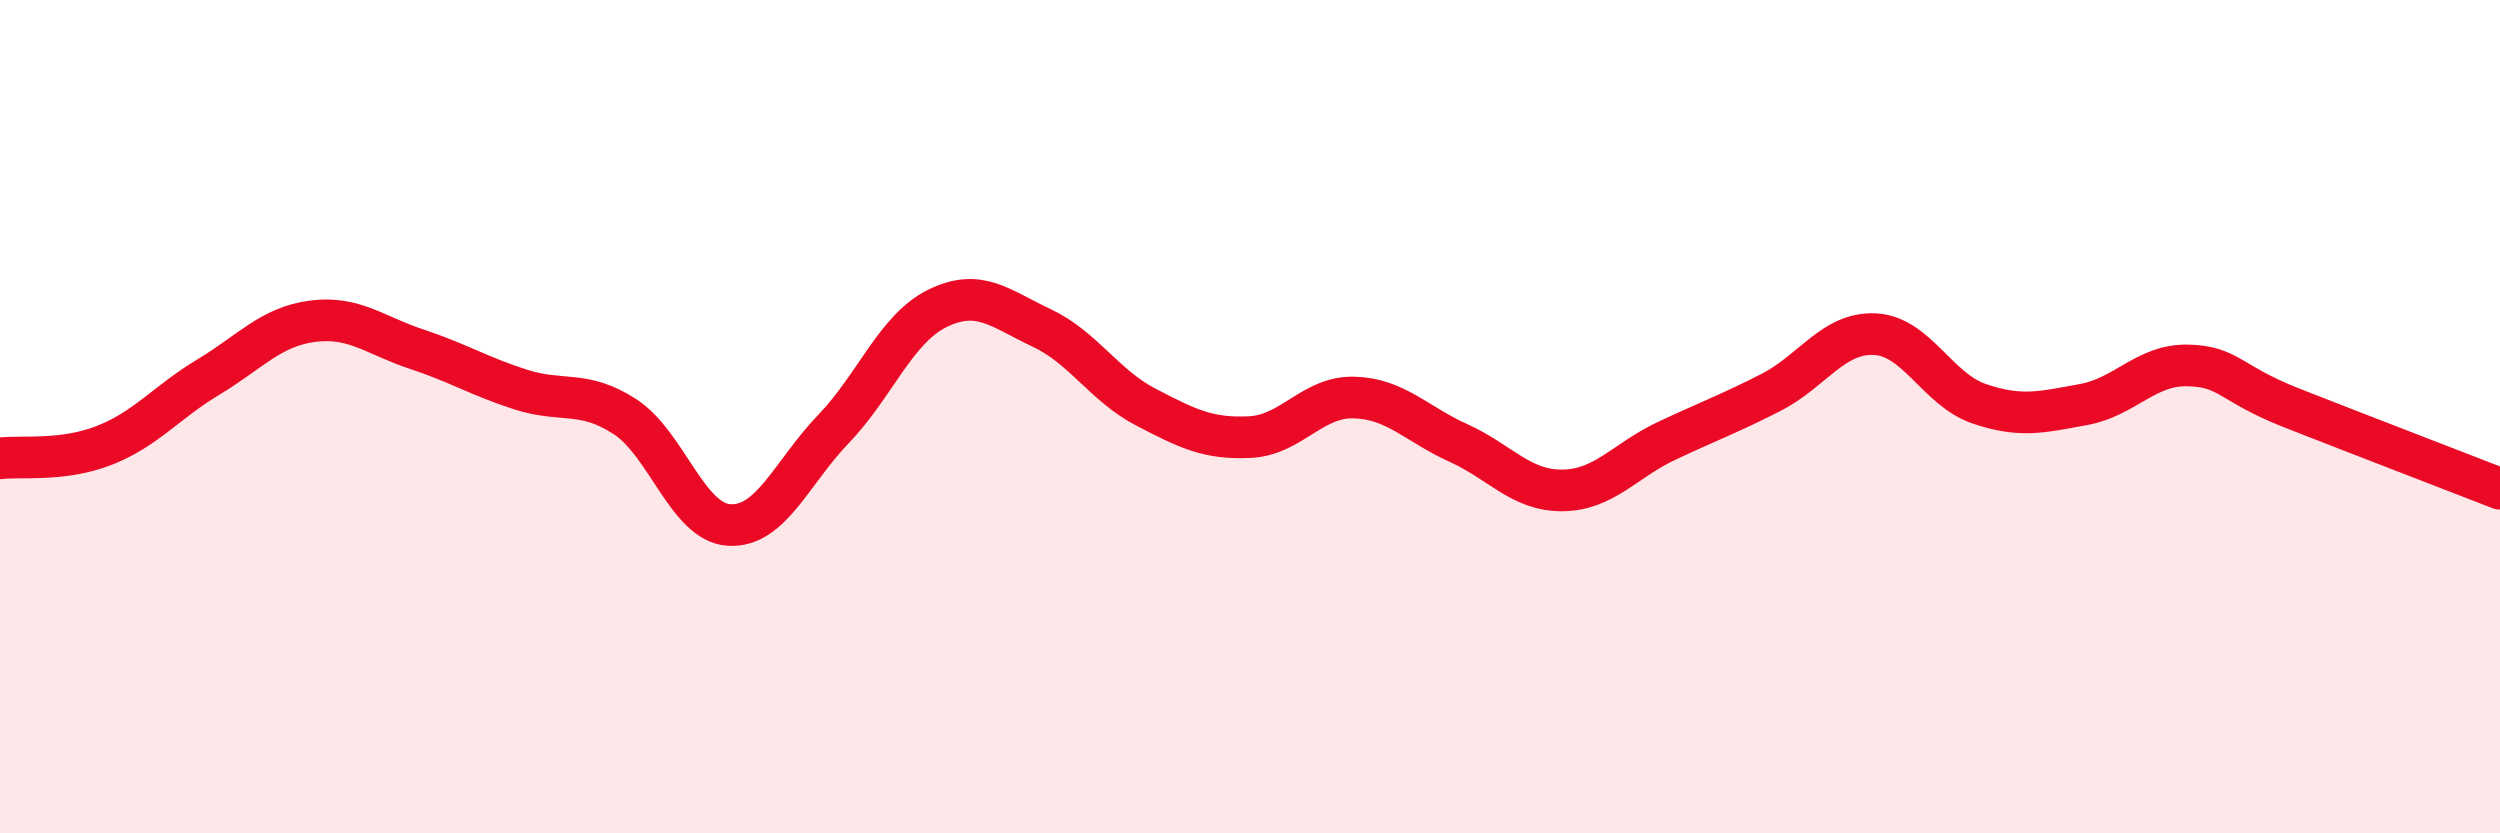 
    <svg width="60" height="20" viewBox="0 0 60 20" xmlns="http://www.w3.org/2000/svg">
      <path
        d="M 0,11 C 0.5,10.94 1.5,11.08 2.5,10.69 C 3.5,10.3 4,9.65 5,9.05 C 6,8.45 6.5,7.84 7.5,7.71 C 8.5,7.58 9,8.05 10,8.38 C 11,8.71 11.5,9.03 12.5,9.35 C 13.5,9.67 14,9.35 15,10 C 16,10.65 16.5,12.54 17.5,12.6 C 18.5,12.66 19,11.34 20,10.3 C 21,9.26 21.5,7.89 22.5,7.4 C 23.5,6.91 24,7.4 25,7.87 C 26,8.34 26.5,9.25 27.5,9.77 C 28.5,10.29 29,10.54 30,10.49 C 31,10.44 31.5,9.51 32.5,9.54 C 33.5,9.57 34,10.18 35,10.63 C 36,11.08 36.5,11.78 37.5,11.77 C 38.5,11.76 39,11.05 40,10.58 C 41,10.11 41.5,9.93 42.5,9.42 C 43.5,8.91 44,7.97 45,8.02 C 46,8.07 46.5,9.35 47.5,9.69 C 48.5,10.03 49,9.89 50,9.71 C 51,9.53 51.5,8.75 52.5,8.77 C 53.5,8.79 53.5,9.2 55,9.79 C 56.5,10.38 59,11.34 60,11.73L60 20L0 20Z"
        fill="#EB0A25"
        opacity="0.1"
        stroke-linecap="round"
        stroke-linejoin="round"
      />
      <path
        d="M 0,11 C 0.5,10.94 1.5,11.08 2.5,10.69 C 3.5,10.3 4,9.65 5,9.05 C 6,8.45 6.5,7.84 7.5,7.71 C 8.5,7.58 9,8.05 10,8.38 C 11,8.71 11.5,9.03 12.5,9.35 C 13.5,9.67 14,9.35 15,10 C 16,10.65 16.5,12.54 17.5,12.6 C 18.5,12.66 19,11.34 20,10.3 C 21,9.26 21.5,7.89 22.5,7.4 C 23.5,6.91 24,7.4 25,7.87 C 26,8.34 26.5,9.25 27.5,9.77 C 28.5,10.29 29,10.54 30,10.49 C 31,10.44 31.5,9.51 32.5,9.54 C 33.5,9.57 34,10.18 35,10.63 C 36,11.08 36.5,11.78 37.5,11.77 C 38.5,11.76 39,11.05 40,10.58 C 41,10.11 41.5,9.93 42.5,9.42 C 43.5,8.91 44,7.97 45,8.02 C 46,8.07 46.5,9.35 47.5,9.69 C 48.5,10.03 49,9.89 50,9.71 C 51,9.53 51.5,8.75 52.5,8.77 C 53.5,8.79 53.5,9.2 55,9.79 C 56.5,10.38 59,11.34 60,11.73"
        stroke="#EB0A25"
        stroke-width="1"
        fill="none"
        stroke-linecap="round"
        stroke-linejoin="round"
      />
    </svg>
  
